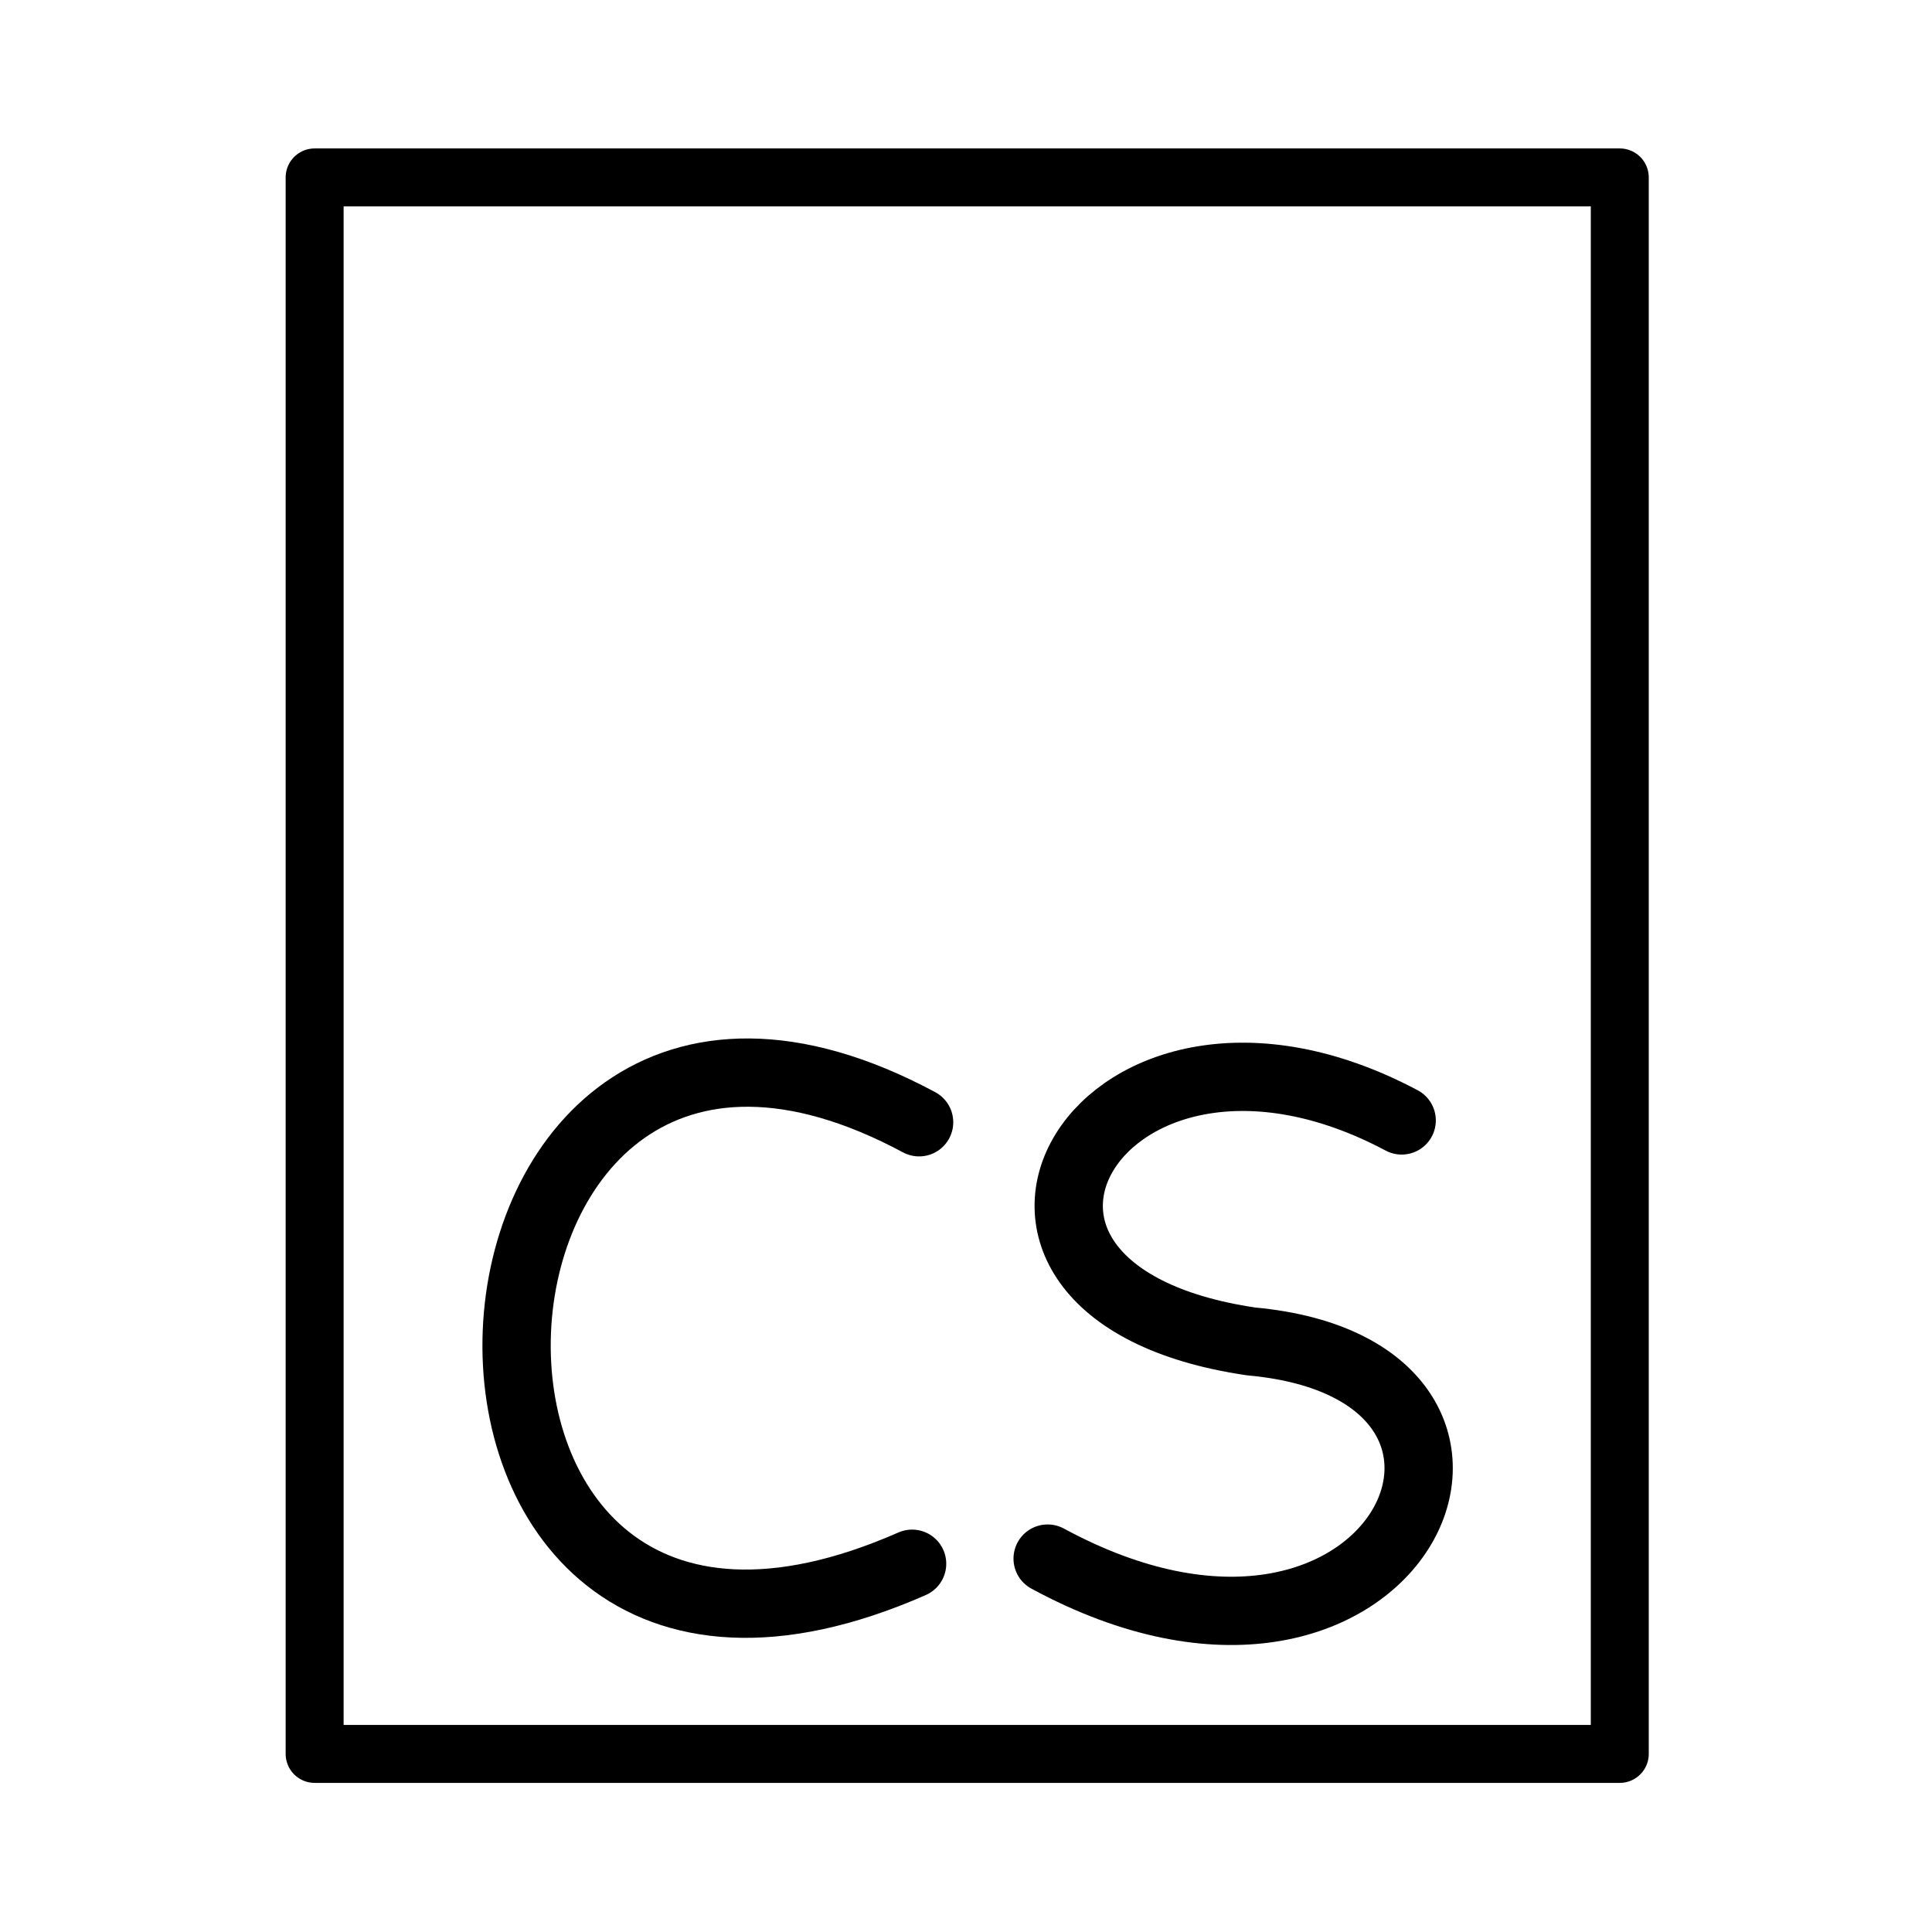 <?xml version="1.0" encoding="UTF-8" standalone="no"?>
<svg
   xmlns:dc="http://purl.org/dc/elements/1.1/"
   xmlns:cc="http://creativecommons.org/ns#"
   xmlns:rdf="http://www.w3.org/1999/02/22-rdf-syntax-ns#"
   xmlns:svg="http://www.w3.org/2000/svg"
   xmlns="http://www.w3.org/2000/svg"
   xmlns:sodipodi="http://sodipodi.sourceforge.net/DTD/sodipodi-0.dtd"
   xmlns:inkscape="http://www.inkscape.org/namespaces/inkscape"
   version="1.1"
   id="svg2"
   viewBox="0 0 600 600"
   height="600"
   width="600"
   inkscape:version="0.91 r13725"
   sodipodi:docname="Caixa _de_passagem_Secundária_Desenhada.svg">
  <sodipodi:namedview
     pagecolor="#ffffff"
     bordercolor="#666666"
     borderopacity="1"
     objecttolerance="10"
     gridtolerance="10"
     guidetolerance="10"
     inkscape:pageopacity="0"
     inkscape:pageshadow="2"
     inkscape:window-width="1920"
     inkscape:window-height="1017"
     id="namedview31157"
     showgrid="false"
     inkscape:zoom="0.78666667"
     inkscape:cx="300.08519"
     inkscape:cy="185.14826"
     inkscape:window-x="-8"
     inkscape:window-y="-8"
     inkscape:window-maximized="1"
     inkscape:current-layer="svg2" />
  <defs
     id="defs4" />
  <g
     id="g31711">
    <path
       inkscape:connector-curvature="0"
       id="path4395"
       d="M 285.436,348.528 C 126.997,263.507 111.479,561.202 283.263,485.635"
       style="fill:none;fill-rule:evenodd;stroke:#000000;stroke-width:21.209;stroke-linecap:round;stroke-linejoin:miter;stroke-miterlimit:4;stroke-dasharray:none;stroke-opacity:1" />
    <path
       inkscape:connector-curvature="0"
       id="path4397"
       d="m 435.304,347.959 c -93.852,-49.892 -153.012,53.014 -46.754,68.633 99.27,9.044 44.393,125.729 -63.195,67.444"
       style="fill:none;fill-rule:evenodd;stroke:#000000;stroke-width:21.209;stroke-linecap:round;stroke-linejoin:miter;stroke-miterlimit:4;stroke-dasharray:none;stroke-opacity:1" />
    <g
       style="stroke:#000000;stroke-opacity:1;stroke-width:18;stroke-miterlimit:4;stroke-dasharray:none"
       transform="translate(0.612,-452.201)"
       id="layer1-4">
      <g
         style="fill:none;stroke:#000000;stroke-opacity:1;stroke-width:18;stroke-miterlimit:4;stroke-dasharray:none"
         transform="translate(3.494,-0.3)"
         id="layer1-1">
        <rect
           ry="0"
           y="507.6"
           x="93.607"
           height="489.59"
           width="405.324"
           id="rect4138-4"
           style="opacity:1;fill:none;fill-opacity:1;fill-rule:evenodd;stroke:#000000;stroke-width:18;stroke-linecap:round;stroke-linejoin:round;stroke-miterlimit:4;stroke-dasharray:none;stroke-dashoffset:25.9;stroke-opacity:1" />
      </g>
    </g>
  </g>
</svg>

